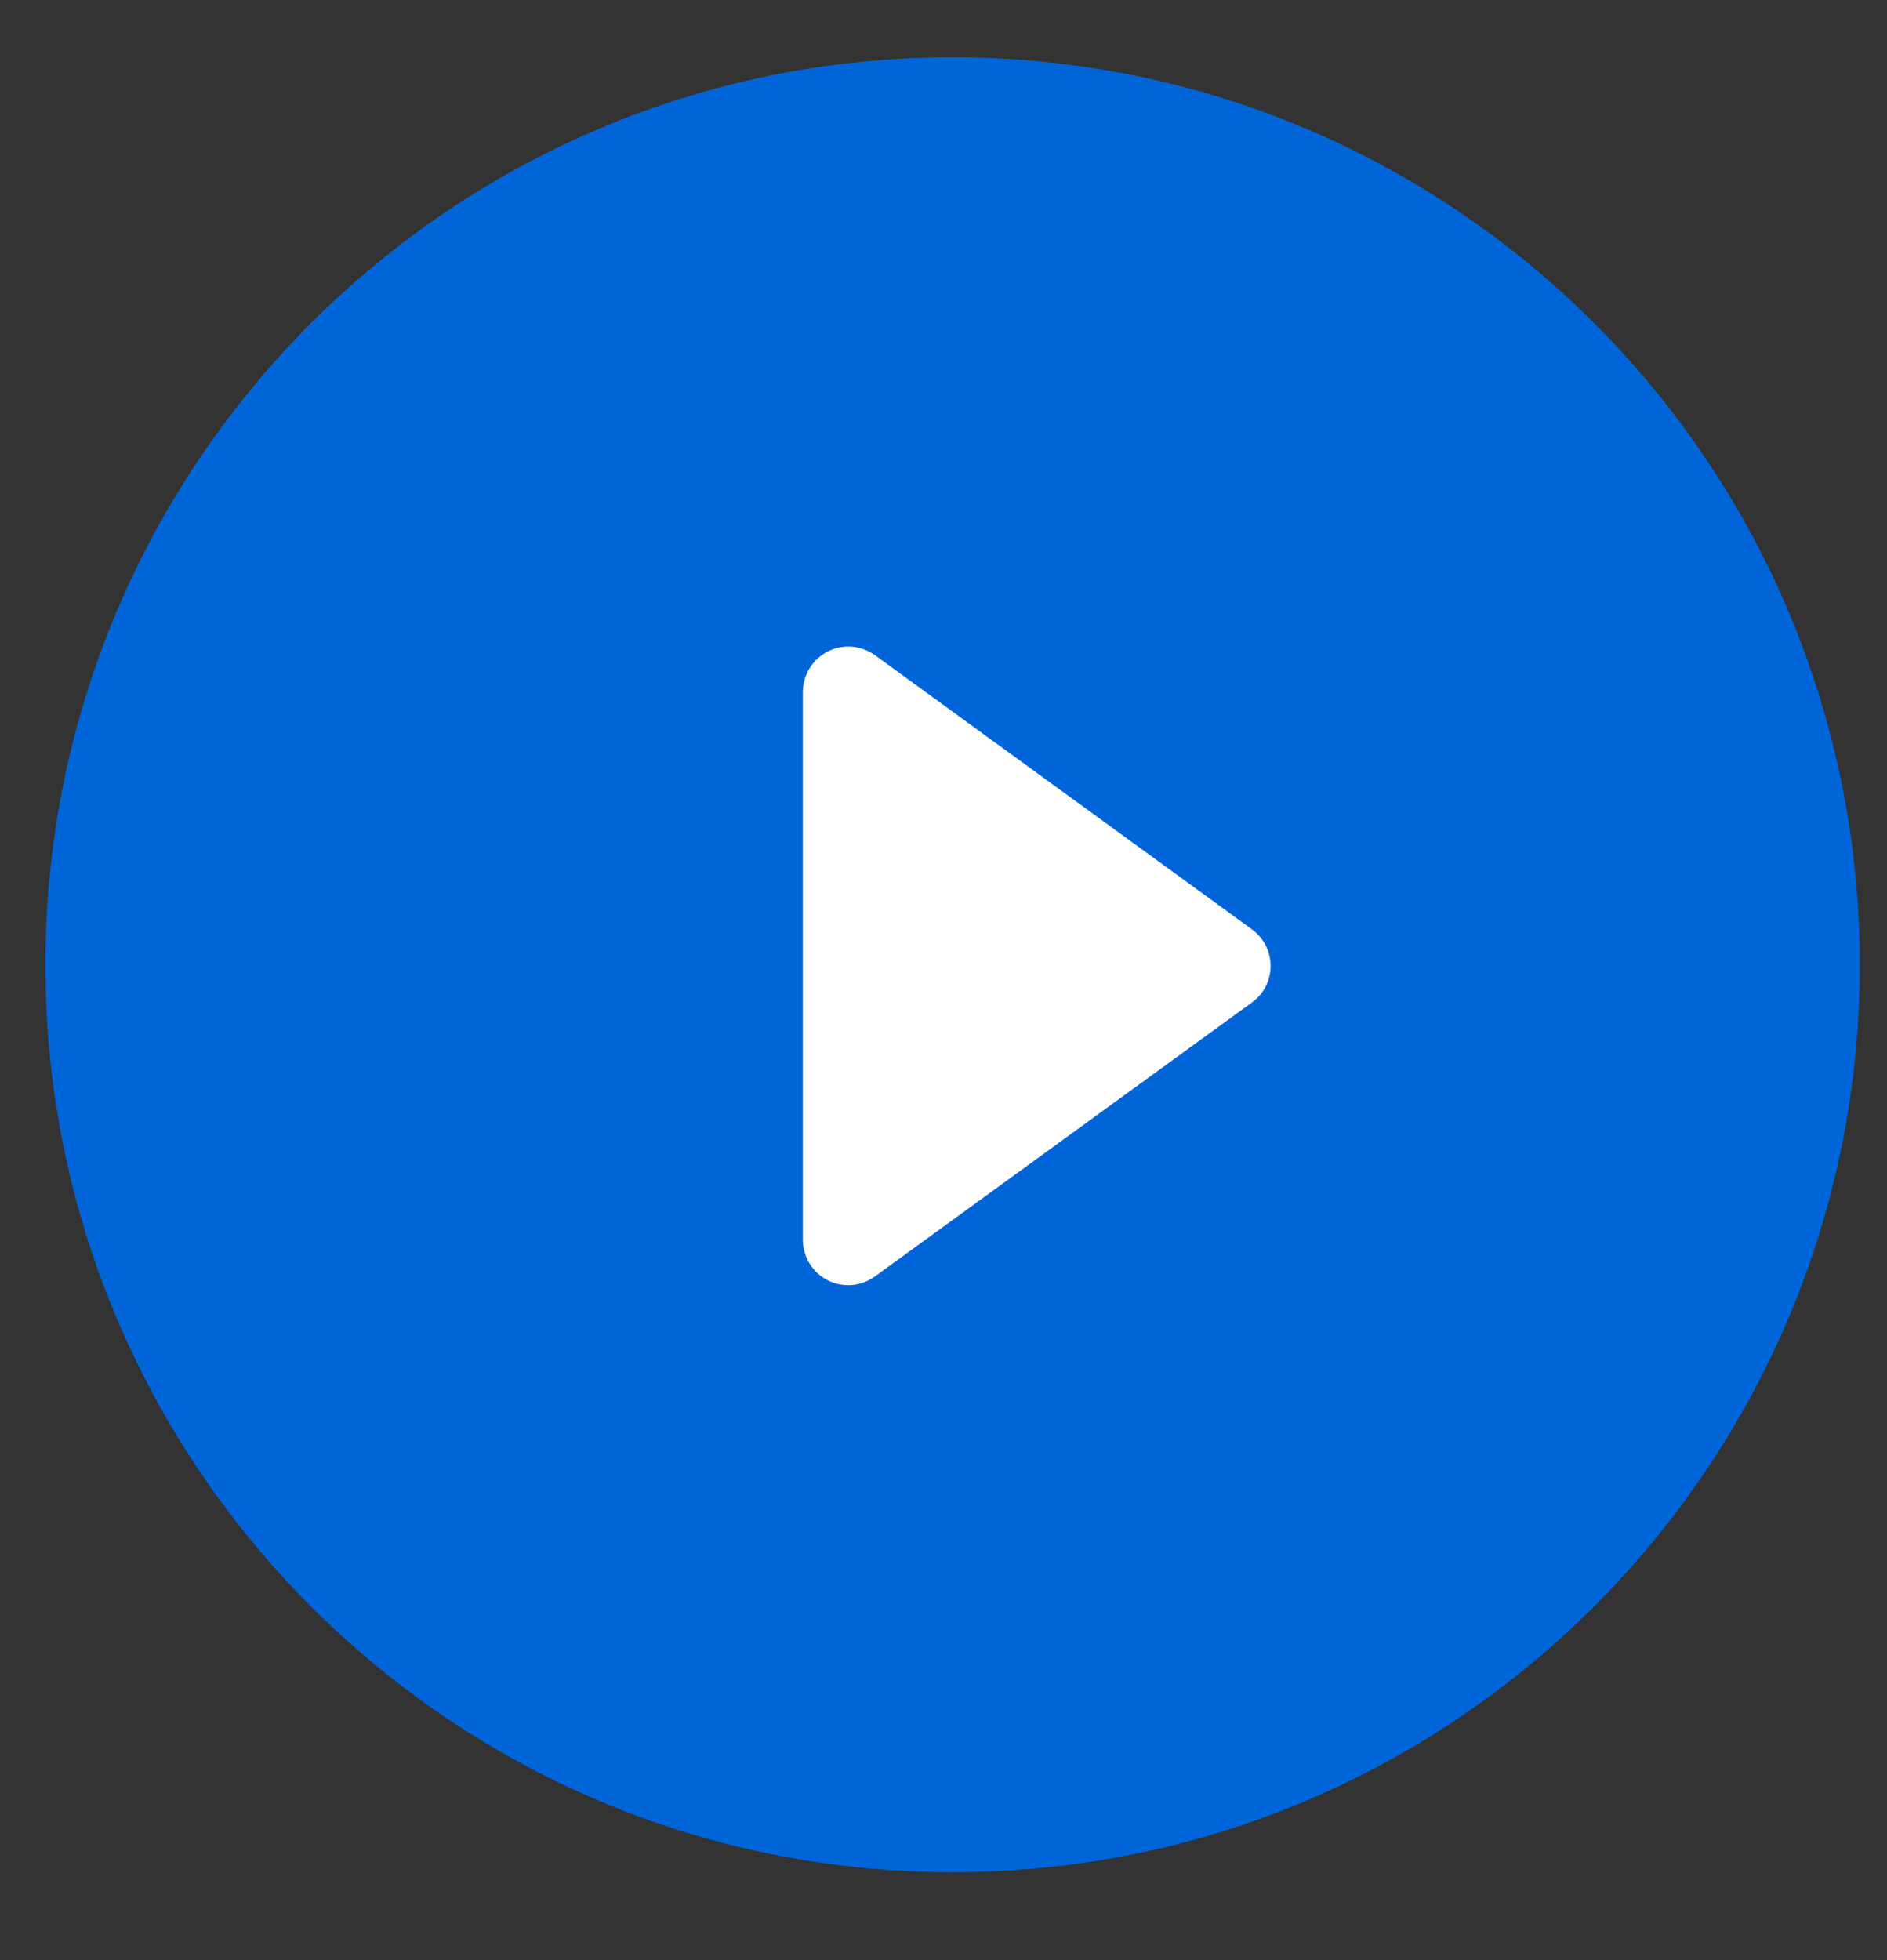 <?xml version="1.0" encoding="UTF-8"?> <svg xmlns="http://www.w3.org/2000/svg" width="26" height="27" viewBox="0 0 26 27" fill="none"><rect x="0" y="0" width="26" height="27" fill="#333333" stroke="none"/> <g clip-path="url(#clip0_1412_1971)"> <path d="M13.125 0.789C6.22 0.789 0.625 6.385 0.625 13.291C0.625 20.195 6.22 25.789 13.125 25.789C20.029 25.789 25.625 20.194 25.625 13.291C25.626 6.385 20.029 0.789 13.125 0.789Z" fill="#0165DA"></path> <path d="M17.248 12.8L12.057 9.026C11.963 8.958 11.853 8.917 11.738 8.908C11.623 8.899 11.508 8.922 11.405 8.974C11.302 9.026 11.215 9.106 11.155 9.204C11.095 9.303 11.063 9.416 11.062 9.531V17.077C11.062 17.193 11.094 17.306 11.154 17.405C11.215 17.503 11.301 17.583 11.404 17.636C11.507 17.688 11.623 17.71 11.738 17.701C11.853 17.691 11.964 17.65 12.057 17.581L17.248 13.81C17.328 13.753 17.393 13.677 17.439 13.589C17.483 13.502 17.507 13.404 17.507 13.306C17.507 13.207 17.483 13.109 17.439 13.022C17.393 12.934 17.328 12.858 17.248 12.8Z" fill="white"></path> </g> <defs> <clipPath id="clip0_1412_1971"> <rect width="25" height="25.671" fill="white" transform="translate(0.625 0.786)"></rect> </clipPath> </defs> </svg> 